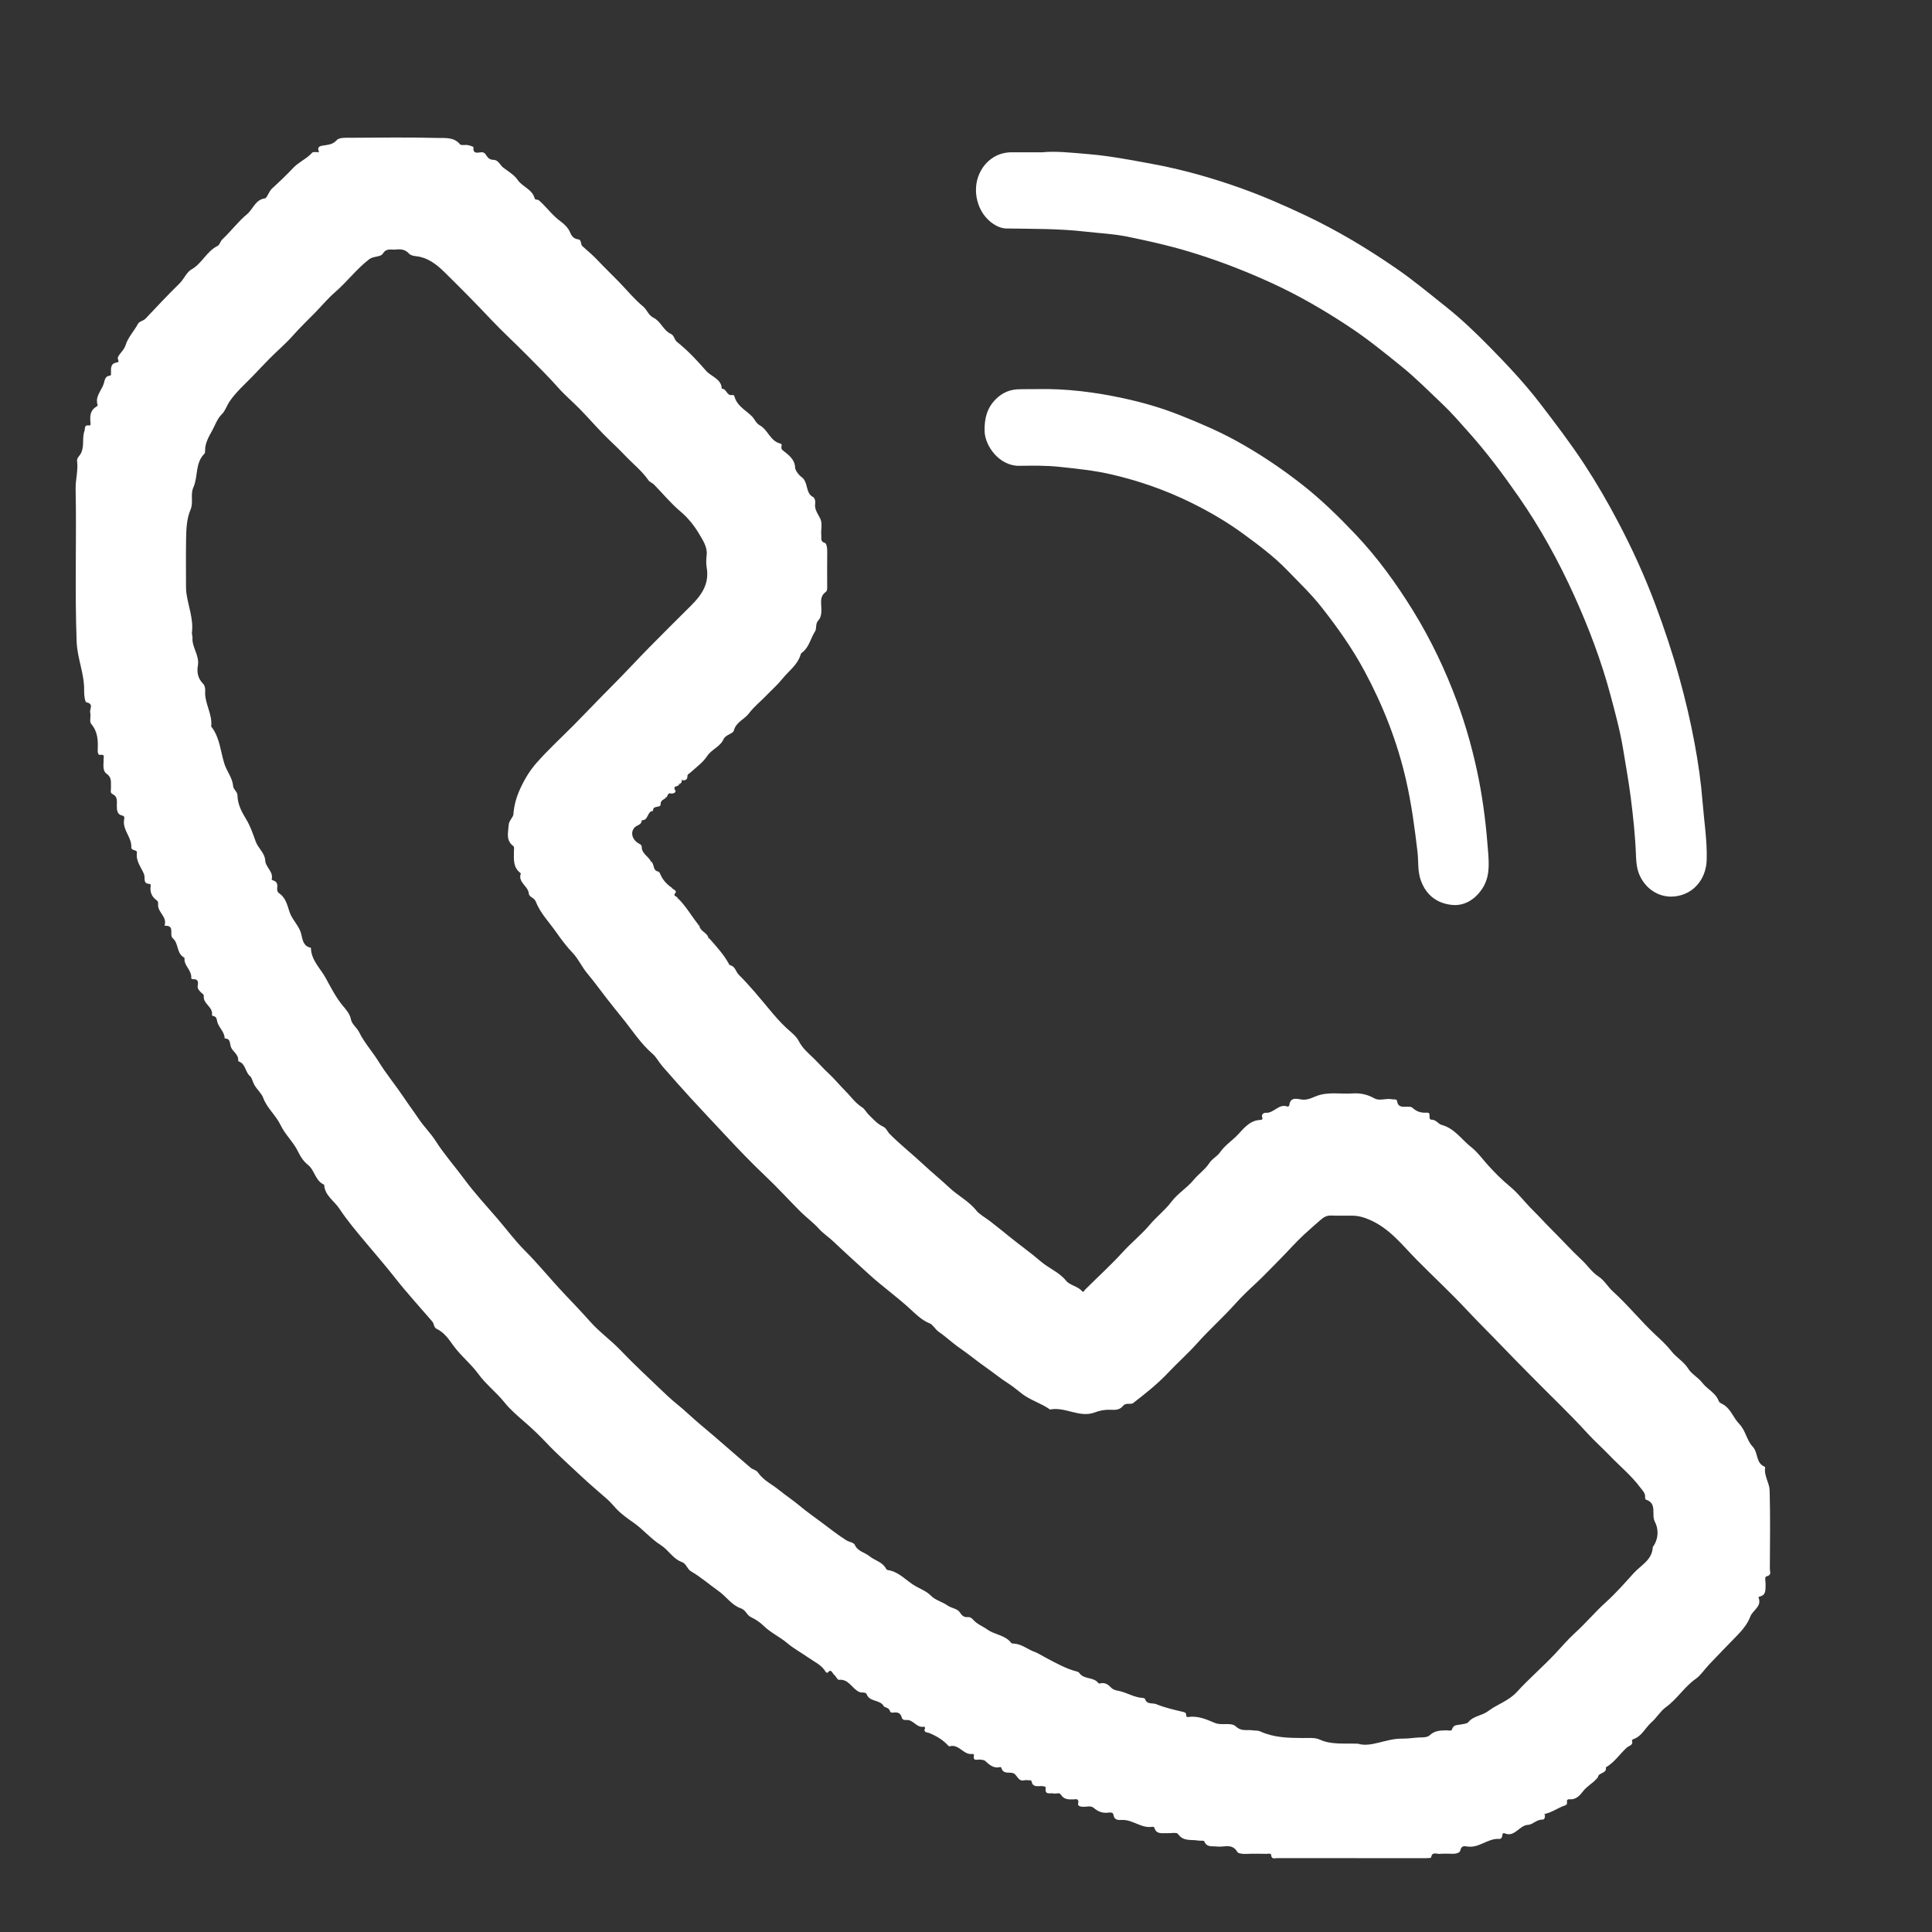 <?xml version="1.0" encoding="utf-8"?>
<!-- Generator: Adobe Illustrator 27.9.6, SVG Export Plug-In . SVG Version: 9.03 Build 54986)  -->
<svg version="1.1" id="Laag_1" xmlns="http://www.w3.org/2000/svg" xmlns:xlink="http://www.w3.org/1999/xlink" x="0px" y="0px"
	 viewBox="0 0 500 500" style="enable-background:new 0 0 500 500;" xml:space="preserve">
<rect x="0" y="0" width="500" height="500" fill="#333333" stroke="none"/>
<style type="text/css">
	.st0{fill:#FFFFFF;}
	.st1{fill:#FEFEFE;}
</style>
<g>
	<path class="st0" d="M170.72,225.85c0.61,1.63,1.68,2.9,3.11,3.87c-0.05,0.26,0.05,0.36,0.31,0.31c0.37,0.27,1.05,0.56,0.65,1.06
		c-0.77,0.95,0.5,0.82,0.56,1.29c-0.05,0.26,0.05,0.36,0.31,0.31c1.94,1.97,3.31,4.38,5.02,6.54c-0.05,0.26,0.05,0.36,0.31,0.31
		c0.19,1.49,1.96,1.78,2.35,3.11c-0.05,0.26,0.05,0.36,0.31,0.31c1.82,2.06,3.68,4.1,5.02,6.54c-0.05,0.26,0.05,0.36,0.31,0.31
		c1.3,0.27,1.42,1.66,2.2,2.44c2.85,2.82,5.4,5.96,7.98,9.04c1.35,1.62,2.69,3.19,4.25,4.65c1.13,1.05,2.62,2.13,3.33,3.52
		c0.91,1.78,2.42,3.08,3.7,4.3c1.38,1.31,2.67,2.84,4.09,4.13c1.45,1.32,2.83,3.05,4.25,4.45c1.41,1.39,2.55,3.12,4.3,4.21
		c0.73,0.45,1.14,1.38,1.79,1.99c1.15,1.1,2.18,2.35,3.69,3.03c0.81,0.37,1.09,1.29,1.69,1.9c2.76,2.78,5.84,5.19,8.69,7.86
		c2.2,2.07,4.63,4.03,6.82,6.09c2.21,2.07,4.99,3.42,6.94,5.9c0.7,0.9,2.35,1.82,3.46,2.68c1.68,1.3,3.39,2.66,5.05,4.02
		c2.67,2.18,5.53,4.17,8.11,6.41c2.1,1.83,4.78,2.77,6.6,5.04c0.94,1.17,2.96,1.37,4.11,2.67c0.42,0.47,0.51-0.1,0.75-0.34
		c3.26-3.26,6.69-6.36,9.79-9.76c2.24-2.46,4.86-4.56,6.95-7.03c1.78-2.12,3.98-3.79,5.66-6.02c1.59-2.11,4.03-3.56,5.71-5.61
		c1.29-1.58,3.01-2.69,4.13-4.44c0.68-1.06,2.03-1.7,2.75-2.75c1.09-1.6,2.69-2.7,4.01-3.96c1.8-1.72,3.33-4.23,6.31-4.39
		c0.45-0.02,0.76-0.1,0.57-0.65c-0.3-0.87,0.47-1.23,0.93-1.2c2.09,0.16,3.36-2.47,5.62-1.61c0.11,0.04,0.43-0.15,0.44-0.26
		c0.29-2.57,2.31-1.58,3.58-1.53c1.29,0.05,2.31-0.47,3.35-0.89c3.11-1.24,6.32-0.5,9.47-0.72c2.02-0.14,3.85,0.27,5.66,1.28
		c1.34,0.75,3-0.1,4.51,0.23c0.48,0.1,1.24-0.14,1.33,0.44c0.3,1.91,1.7,1.42,2.89,1.49c0.39,0.02,0.74-0.06,1.17,0.33
		c0.89,0.82,2,1.28,3.32,1.21c1.01-0.05,1.06,0.08,1.03,1.19c-0.01,0.42,0.23,0.63,0.47,0.62c1.18-0.05,1.86,1.14,2.56,1.32
		c3.47,0.9,5.32,3.91,7.87,5.88c1.43,1.1,2.86,3.06,4.21,4.55c1.7,1.89,3.61,3.82,5.66,5.51c2.23,1.83,3.98,4.23,6.06,6.26
		c1.54,1.51,2.96,3.12,4.48,4.63c2.73,2.7,5.29,5.57,8.09,8.17c1.49,1.38,2.58,3.14,4.37,4.3c1.46,0.94,2.39,2.67,3.72,3.87
		c3.88,3.5,7.14,7.6,10.95,11.16c1.46,1.36,3.01,2.79,4.16,4.27c1.31,1.69,3.23,2.68,4.39,4.58c0.78,1.28,2.57,2.25,3.59,3.58
		c1.31,1.71,3.49,2.6,4.28,4.78c0.16,0.45,0.94,0.68,1.42,1.01c1.77,1.23,2.42,3.38,3.85,4.84c1.69,1.74,1.95,4.28,3.48,5.89
		c1.48,1.55,0.79,4.17,2.99,5.15c0.11,0.05,0.27,0.19,0.26,0.26c-0.36,2.13,1.1,3.96,1.16,5.92c0.19,6.78,0.09,13.57,0.05,20.36
		c0,0.66,0.54,1.59-0.86,1.9c-0.6,0.13-0.2,1.38-0.24,2.12c-0.07,1.29,0.24,2.74-1.6,3.12c-0.1,0.02-0.26,0.18-0.24,0.22
		c0.99,2.34-1.51,3.27-2.13,4.98c-0.67,1.84-2.08,3.53-3.54,5.01c-2.36,2.41-4.69,4.83-7.02,7.27c-1.2,1.25-2.28,2.92-3.52,3.78
		c-2.99,2.1-4.85,5.28-7.81,7.4c-1.31,0.94-2.38,2.74-3.69,3.89c-1.6,1.41-2.48,3.61-4.68,4.35c-0.15,0.05-0.39,0.26-0.37,0.31
		c0.47,1.26-0.75,1.35-1.31,1.86c-1.85,1.68-3.22,3.86-5.44,5.13c0.34,1.68-2.01,1.25-2.06,2.63c-0.26-0.05-0.36,0.05-0.31,0.31
		c-1.08,1.22-2.55,1.94-3.58,3.31c-0.69,0.92-1.77,2.14-3.3,2c-1.16-0.1-0.7,0.71-0.8,1.22c-0.26-0.05-0.36,0.05-0.31,0.31
		c-1.89,0.55-3.45,1.86-5.41,2.25c-0.09,0.06-0.18,0.11-0.28,0.17c0.09,0.1,0.18,0.2,0.28,0.3c0.08,0.51-0.19,1.03-0.6,1.01
		c-1.49-0.07-2.62,1.32-3.68,1.35c-2.4,0.07-3.48,3.36-6.16,2.19c-0.31-0.14-0.58,0.12-0.58,0.53c0,0.51-0.31,0.96-0.76,0.93
		c-2.98-0.23-5.26,2.46-8.31,1.96c-0.75-0.12-1.54-0.24-1.79,1.02c-0.12,0.62-1.12,0.88-1.92,0.87c-1.14-0.02-2.29-0.08-3.42,0.02
		c-0.78,0.07-1.99-0.67-2.22,0.93c-0.02,0.12-0.8,0.18-1.23,0.18c-12.88,0.01-25.75,0.01-38.63-0.01c-0.59,0-1.43,0.39-1.54-0.8
		c-0.05-0.53-0.74-0.31-1.14-0.31c-1.78-0.02-3.56-0.07-5.33,0.02c-0.86,0.04-2.05-0.1-2.28-0.51c-1.34-2.34-3.47-1.16-5.25-1.4
		c-1.25-0.17-2.66,0.31-3.33-1.38c-0.09-0.23-1.03-0.07-1.57-0.17c-1.79-0.33-3.82,0.32-5.21-1.7c-0.34-0.5-1.91-0.15-2.92-0.2
		c-1.26-0.06-2.72,0.35-3.2-1.46c-0.03-0.11-0.35-0.23-0.51-0.2c-2.82,0.47-5-1.82-7.72-1.77c-1.06,0.02-2.14,0.16-2.37-1.38
		c-0.09-0.6-0.75-0.59-1.25-0.52c-1.46,0.21-2.69-0.23-3.78-1.18c-0.82-0.71-1.82-0.29-2.73-0.32c-0.7-0.02-1.5-0.16-1.36-0.83
		c0.3-1.44-0.61-1.11-1.3-1.09c-1.25,0.04-2.38,0.03-3.17-1.23c-0.42-0.67-1.29-0.14-1.93-0.31c-0.83-0.21-2.3,0.54-1.99-1.43
		c0.07-0.45-0.77-0.47-1.29-0.47c-0.98,0.01-2.07,0.25-2.36-1.16c-0.09-0.44-0.46-0.34-0.76-0.35c-0.38-0.02-0.78-0.08-1.14,0.01
		c-1.65,0.39-1.82-1.48-2.85-1.84c-1.03-0.36-2.45,0.3-3.02-1.17c-0.1-0.26-0.09-0.48-0.39-0.41c-1.68,0.43-2.76-0.61-3.84-1.57
		c-0.39-0.35-0.81-0.26-1.22-0.36c-0.69-0.16-2.12,0.63-1.68-1.19c0.02-0.07-0.26-0.31-0.37-0.29c-2.34,0.42-3.53-2.7-5.97-1.96
		c-0.08,0.03-0.24-0.07-0.31-0.15c-1.43-1.55-2.99-2.5-5.09-3.35c-0.18-0.07-1.55-0.09-0.93-1.19c0.04-0.07-0.19-0.43-0.23-0.41
		c-1.92,0.47-2.78-1.84-4.55-1.72c-0.6,0.04-1.1,0-1.29-0.73c-0.28-1.03-1.01-1.34-2.02-1.19c-0.38,0.06-0.9,0.03-0.99-0.36
		c-0.23-0.95-1.44-0.98-1.57-1.23c-0.98-1.85-3.67-1.08-4.45-3.12c-0.27-0.71-1.27-0.33-1.93-0.62c-1.9-0.84-2.71-3.44-5.29-3.14
		c-0.36,0.04-0.76-0.98-1.26-1.35c-0.44-0.33-0.7-1.71-1.65-0.48c-0.03,0.04-0.4-0.07-0.47-0.19c-1.05-1.85-2.98-2.65-4.6-3.79
		c-1.76-1.24-3.69-2.27-5.32-3.65c-1.95-1.66-4.32-2.7-6.19-4.54c-0.82-0.81-2.02-1.66-3.19-2.19c-1.15-0.52-1.37-1.88-2.72-2.34
		c-2.32-0.79-3.73-3.03-5.64-4.38c-2.4-1.7-4.64-3.67-7.2-5.16c-1.04-0.61-1.21-1.99-2.39-2.42c-2.31-0.83-3.48-3.13-5.42-4.36
		c-2.62-1.66-4.57-4.07-7.1-5.84c-1.56-1.09-3.2-2.26-4.47-3.61c-0.73-0.78-1.44-1.67-2.28-2.41c-2.25-1.99-4.57-3.92-6.74-5.96
		c-3.01-2.85-6.14-5.59-9-8.62c-1.78-1.89-3.66-3.7-5.65-5.42c-1.81-1.57-3.75-3.22-5.18-5.01c-2.13-2.67-4.87-4.75-6.83-7.44
		c-1.96-2.7-4.6-4.73-6.54-7.45c-1.08-1.51-2.33-3.34-4.27-4.24c-0.75-0.34-0.58-1.27-1.14-1.92c-3.2-3.73-6.53-7.35-9.58-11.23
		c-2.38-3.03-4.96-6.02-7.46-9c-2.43-2.9-4.91-5.82-6.99-8.96c-1.33-2.02-3.79-3.4-3.92-6.18c-2.32-0.98-2.44-3.77-4.21-5.15
		c-1.14-0.89-1.96-2.18-2.46-3.25c-1.23-2.61-3.42-4.52-4.62-7.05c-1.22-2.56-3.53-4.35-4.52-7.12c-0.37-1.02-1.57-2.06-2.24-3.24
		c-0.43-0.75-0.68-1.9-1.04-2.19c-1.24-0.99-1.18-2.73-2.42-3.6c-0.25-0.17-0.76-0.34-0.75-0.45c0.2-1.66-1.39-2.35-1.85-3.53
		c-0.39-1-0.02-2.23-1.64-2.28c-0.02-1.79-1.66-2.88-1.96-4.52c-0.11-0.62-0.22-1.05-0.84-1.24c-0.18-0.05-0.51-0.17-0.5-0.2
		c0.44-2.13-2.25-2.92-2.1-4.87c0.05-0.7-0.5-0.78-0.78-1.12c-0.42-0.5-0.94-0.89-0.79-1.7c0.16-0.88,0.13-1.76-1.19-1.67
		c-0.17,0.01-0.51-0.15-0.5-0.19c0.23-1.81-1.37-2.92-1.71-4.5c-0.06-0.3,0.05-0.83-0.1-0.91c-2.01-1.04-1.39-3.59-2.87-4.91
		c-0.21-0.19-0.41-0.51-0.44-0.78c-0.13-1.12,0.43-2.64-1.61-2.54c-0.05,0-0.16-0.07-0.16-0.08c0.7-2.12-1.54-3.27-1.68-5.1
		c-0.04-0.48,0.17-1.03-0.35-1.4c-1.31-0.93-1.81-2.18-1.57-3.76c0.03-0.16-0.1-0.5-0.15-0.5c-1.99,0.08-1.19-1.64-1.57-2.53
		c-0.75-1.79-2.14-3.36-1.84-5.53c0.12-0.9-1.5-0.41-1.45-1.44c0.14-2.59-2.36-4.49-1.86-7.18c0.07-0.36,0.21-0.85-0.5-1.01
		c-1.34-0.29-1.37-1.41-1.39-2.51c-0.01-1.14,0.32-2.37-1.13-3.05c-0.69-0.32-0.34-1.14-0.38-1.75c-0.07-1.25,0.29-2.5-1.1-3.48
		c-1.21-0.86-0.76-2.43-0.82-3.75c-0.02-0.52,0.44-1.37-0.86-1.16c-0.61,0.1-0.68-0.75-0.65-1.34c0.1-2.39,0.03-4.67-1.7-6.69
		c-0.51-0.6-0.01-1.98-0.25-2.94c-0.21-0.85,1.04-2.25-0.98-2.63c-0.38-0.07-0.62-1.92-0.59-2.94c0.12-4.38-1.78-8.38-1.94-12.8
		c-0.49-13.17,0-26.34-0.26-39.5c-0.05-2.4,0.69-4.75,0.38-7.14c-0.11-0.82,0.53-1.3,0.84-1.8c1.18-1.92,0.36-4.11,1.07-6.05
		c0.23-0.64-0.18-1.64,1.21-1.42c0.54,0.09,0.33-0.72,0.31-1.09c-0.11-1.54,0.06-2.93,1.57-3.79c0.14-0.08,0.35-0.29,0.32-0.38
		c-0.78-2.28,1.09-3.82,1.63-5.73c0.19-0.68,0.29-1.79,1.47-1.89c0.46-0.04,0.35-0.46,0.35-0.74c0.01-1.21-0.18-2.44,1.58-2.7
		c0.84-0.12-0.04-0.84,0.22-1.37c0.54-1.12,1.58-1.79,1.99-3.13c0.61-1.98,2.2-3.62,3.22-5.52c0.33-0.62,1.37-0.72,1.95-1.33
		c2.88-3.05,5.75-6.13,8.75-9.06c1.18-1.15,1.88-2.97,3.06-3.62c2.8-1.55,3.96-4.72,6.8-6.11c0.57-0.28,0.75-1.25,1.27-1.73
		c2.22-2.07,4.07-4.6,6.34-6.46c1.57-1.28,2.11-3.75,4.63-4.12c0.61-0.09,1.01-1.78,1.9-2.59c1.88-1.7,3.72-3.47,5.48-5.33
		c1.41-1.5,3.44-2.31,4.86-3.89c0.29-0.33,1.19-0.12,1.82-0.16c-0.85-1.67,0.81-1.66,1.42-1.76c1.2-0.21,2.15-0.27,3.14-1.35
		c0.68-0.74,2.47-0.61,3.76-0.61c7.48-0.05,14.97-0.14,22.45,0.05c1.89,0.05,4.14-0.25,5.67,1.63c0.22,0.28,0.96,0.21,1.45,0.18
		c0.79-0.06,2.05,0.49,2.05,0.54c-0.22,2.06,1.3,1.33,2.21,1.35c0.72,0.02,0.99,0.65,1.2,0.96c0.49,0.7,0.96,0.98,1.81,1.01
		c1.25,0.04,1.66,1.39,2.53,2.04c1.26,0.95,2.84,1.9,3.63,3.08c1.27,1.89,3.82,2.46,4.45,4.82c0.14,0.54,0.74,0.22,1.1,0.53
		c1.96,1.71,3.45,3.87,5.61,5.45c0.8,0.58,1.99,1.61,2.5,2.92c0.31,0.8,0.9,1.61,2.06,1.73c0.92,0.09,0.58,1.3,1.07,1.75
		c1.34,1.21,2.74,2.35,3.98,3.68c1.8,1.92,3.72,3.74,5.55,5.63c2.05,2.11,3.92,4.44,6.18,6.29c1.08,0.89,1.37,2.3,2.71,2.94
		c1.9,0.91,2.52,3.31,4.55,4.21c0.78,0.35,0.91,1.55,1.49,2.01c2.8,2.22,5.27,4.85,7.54,7.48c1.32,1.54,4,2.08,4.09,4.67
		c1.25-0.05,1.27,1.88,2.65,1.64c0.25-0.04,0.54,0,0.62,0.29c0.63,2.52,2.89,3.58,4.53,5.21c0.71,0.7,1.06,1.8,2,2.31
		c2.15,1.16,2.73,4.08,5.29,4.72c0.99,0.25-0.2,1.02,0.67,1.75c1.26,1.04,3.13,2.2,3.22,4.47c0.03,0.87,1.16,2.12,1.56,2.39
		c1.98,1.31,0.98,4.21,3.13,5.28c0.35,0.17,0.6,1.03,0.52,1.51c-0.29,1.59,0.63,2.71,1.26,3.97c0.71,1.42,0.13,2.98,0.31,4.46
		c0.08,0.72-0.32,1.52,0.9,1.9c0.48,0.15,0.64,1.35,0.63,2.2c-0.03,2.98-0.02,5.96-0.01,8.94c0,0.57,0.06,1.25-0.4,1.58
		c-1.55,1.13-1.14,2.73-1.11,4.21c0.03,1.16-0.01,2.29-0.8,3.15c-0.8,0.86-0.36,2.1-0.82,2.81c-1.17,1.78-1.51,4.08-3.3,5.44
		c-0.21,0.16-0.35,0.25-0.42,0.51c-0.79,2.75-3.13,4.31-4.8,6.4c-1.22,1.53-2.68,2.77-4,4.16c-1.51,1.58-3.32,3.01-4.58,4.7
		c-1.19,1.59-3.35,2.23-3.93,4.48c-0.21,0.82-2.15,1.06-2.64,2.19c-0.89,2.01-3.1,2.62-4.29,4.43c-1.06,1.62-2.83,2.89-4.33,4.26
		c-0.35,0.32-0.77,0.39-0.76,0.99c0.01,0.69-0.39,1.02-1.08,0.98c-0.1-0.09-0.2-0.18-0.29-0.27c-0.02,0.1-0.04,0.19-0.07,0.29
		c-0.09,0.31,0,0.71-0.45,0.82c-0.26-0.05-0.36,0.05-0.31,0.31c-0.12,0.59-1.79,0.15-0.91,1.52c0.28,0.43-0.56,0.89-1.15,0.75
		c-0.81-0.2-0.77,0.49-1.06,0.85c-0.26-0.05-0.36,0.05-0.31,0.31c-0.5,0.48-1.33,0.55-1.3,1.65c0.03,1.04-2.11,0.14-1.95,1.7
		c-1.58,0.06-1.16,2.56-2.93,2.4c0,1.23-1.21,1.24-1.81,1.85c-1.26,1.3-0.65,3.28,1.11,4.22c0.35,0.19,0.7,0.39,0.69,0.81
		c-0.01,1.77,1.68,2.44,2.37,3.75c-0.05,0.26,0.05,0.36,0.31,0.31c0.58,0.75,0.25,2.12,1.59,2.35
		C170.36,225.8,170.46,225.9,170.72,225.85z M351.45,451.27c3.32,1.04,7.13-1.3,11.2-1.31c1.19,0,2.49-0.09,3.72-0.24
		c1.23-0.16,2.87,0.09,3.6-0.6c1.38-1.31,2.84-1.27,4.44-1.31c0.47-0.01,1.23,0.27,1.37-0.25c0.37-1.32,1.44-1.06,2.33-1.27
		c0.65-0.15,1.54-0.17,1.89-0.6c1.34-1.65,3.52-1.63,5.17-2.88c2.32-1.76,5.28-2.61,7.41-4.95c3.14-3.44,6.7-6.49,9.89-9.88
		c1.72-1.83,3.4-3.81,5.21-5.45c2.77-2.51,5.15-5.38,7.92-7.88c2.57-2.32,4.87-4.94,7.2-7.52c1.88-2.08,4.82-3.41,4.94-6.78
		c0-0.05,0.08-0.09,0.11-0.14c1.41-2.05,1.43-4.46,0.42-6.4c-0.97-1.85,0.69-4.73-2.27-5.69c-0.13-0.04-0.27-0.32-0.25-0.47
		c0.15-1.23-0.64-1.86-1.33-2.78c-2.29-3.06-5.24-5.46-7.85-8.18c-1.9-1.98-4-3.84-5.83-5.85c-4.54-4.99-9.44-9.6-14.16-14.41
		c-2.66-2.71-5.36-5.4-7.98-8.15c-2.98-3.12-6.07-6.13-9.01-9.29c-4.2-4.5-8.73-8.68-13.05-13.06c-3.68-3.74-6.85-7.94-11.94-10.19
		c-1.62-0.72-3.03-1.11-4.67-1.13c-1.78-0.03-3.56,0.06-5.33-0.03c-1.16-0.06-1.95,0.35-2.82,1.11c-1.44,1.26-2.88,2.51-4.29,3.81
		c-2.22,2.05-4.19,4.34-6.31,6.47c-2.1,2.1-4.13,4.27-6.31,6.29c-1.78,1.64-3.57,3.36-5.14,5.11c-3.16,3.54-6.71,6.68-9.87,10.22
		c-2.39,2.69-5.11,5.08-7.58,7.7c-2.76,2.92-5.88,5.39-9.04,7.83c-0.26,0.2-0.72,0.19-1.08,0.18c-0.59,0-1.11,0.03-1.53,0.55
		c-0.82,1.02-1.95,1.07-3.14,1c-1.44-0.08-2.78,0.15-4.19,0.69c-3.92,1.48-7.63-1.55-11.56-0.76c-2.22-1.6-4.91-2.34-7.11-3.97
		c-1.17-0.87-2.34-1.92-3.45-2.62c-2.14-1.35-4.08-2.96-6.14-4.39c-2.25-1.57-4.35-3.35-6.62-4.9c-1.9-1.3-3.55-2.91-5.44-4.2
		c-0.95-0.65-1.52-1.86-2.33-2.19c-2.21-0.88-3.77-2.54-5.39-4.01c-3.34-3.04-7.02-5.66-10.35-8.7c-3.08-2.83-6.21-5.62-9.24-8.51
		c-1.21-1.15-2.61-2.04-3.75-3.3c-1.43-1.6-3.21-2.88-4.74-4.4c-3.05-3.04-5.94-6.25-9.07-9.2c-3.68-3.48-7.17-7.14-10.62-10.84
		c-2.94-3.15-5.9-6.27-8.81-9.45c-2.46-2.69-4.87-5.42-7.27-8.17c-0.89-1.03-1.52-2.33-2.53-3.2c-3.08-2.65-5.24-6.08-7.75-9.18
		c-1.38-1.71-2.82-3.49-4.18-5.24c-1.63-2.11-3.22-4.31-4.95-6.37c-1.36-1.62-2.33-3.77-3.69-5.21c-1.62-1.7-3.09-3.65-4.35-5.45
		c-1.82-2.61-4.16-4.97-5.33-8.01c-0.38-0.98-1.69-1.07-1.77-2.01c-0.16-1.98-2.91-2.88-2.07-5.22c0.01-0.02-0.08-0.09-0.13-0.13
		c-1.88-1.43-1.68-3.48-1.66-5.49c0.01-0.49,0.13-1.25-0.12-1.43c-2.07-1.51-1.34-3.61-1.23-5.54c0.06-1.02,1.16-2,1.21-2.66
		c0.18-2.39,0.75-4.44,1.77-6.68c1.14-2.5,2.51-4.73,4.27-6.73c3.02-3.43,6.4-6.51,9.61-9.75c3.27-3.3,6.46-6.69,9.75-9.98
		c3.32-3.32,6.5-6.78,9.79-10.13c3.58-3.64,7.21-7.23,10.83-10.84c2.71-2.7,4.74-5.64,4.01-9.78c-0.18-1.05-0.13-2.16-0.01-3.23
		c0.25-2.12-1.07-3.98-1.9-5.42c-1.21-2.08-2.87-4.2-4.9-5.9c-2.48-2.07-4.54-4.63-6.82-6.94c-0.43-0.44-1.12-0.65-1.46-1.14
		c-1.72-2.48-4.11-4.32-6.15-6.5c-1.75-1.87-3.68-3.56-5.47-5.4c-2.09-2.15-4.07-4.41-6.17-6.56c-1.82-1.87-3.85-3.55-5.57-5.51
		c-2.5-2.84-5.22-5.48-7.86-8.17c-3.13-3.18-6.45-6.21-9.51-9.45c-3.95-4.19-7.99-8.27-12.09-12.3c-2.07-2.03-4.37-3.8-7.46-4.1
		c-0.59-0.06-1.32-0.25-1.68-0.66c-0.97-1.1-2.16-1.18-3.43-1.04c-1.15,0.13-2.36-0.48-3.32,1.04c-0.62,0.98-2.4,0.6-3.53,1.46
		c-3.27,2.5-5.73,5.83-8.81,8.5c-1.82,1.57-3.36,3.43-5.01,5.13c-1.99,2.05-4.09,4.03-5.99,6.19c-1.83,2.07-3.96,3.86-5.91,5.82
		c-1.54,1.55-3.02,3.16-4.54,4.73c-2.04,2.1-4.23,4.01-5.91,6.48c-0.72,1.07-1.07,2.37-1.97,3.25c-1.23,1.21-1.78,2.93-2.53,4.29
		c-0.76,1.38-1.85,3.18-1.81,5.09c0.01,0.3-0.02,0.7-0.2,0.88c-2.43,2.43-1.58,5.92-2.84,8.71c-0.83,1.84,0.07,3.86-0.72,5.71
		c-1.04,2.45-1.11,5.09-1.16,7.69c-0.07,4.12-0.02,8.25-0.02,12.37c0,0.5,0.03,1.01,0.09,1.51c0.46,3.43,1.89,6.72,1.44,10.28
		c-0.05,0.42,0.17,0.87,0.14,1.3c-0.17,2.54,1.87,4.62,1.4,7.25c-0.3,1.7-0.01,3.32,1.33,4.66c0.45,0.45,0.61,1.18,0.56,1.93
		c-0.21,3.15,1.92,5.92,1.56,9.11c-0.02,0.14,0.19,0.3,0.3,0.45c1.95,2.79,2.14,6.16,3.12,9.28c0.62,1.96,2.09,3.59,2.26,5.79
		c0.07,0.85,1.12,1.4,1.12,2.4c0.02,2.21,1.12,4.3,2.12,5.92c1.18,1.91,1.87,3.97,2.58,5.94c0.64,1.8,2.37,3.01,2.47,4.89
		c0.09,1.87,2.23,2.96,1.67,4.98c-0.01,0.05,0.27,0.21,0.43,0.26c0.97,0.3,1.13,1.01,1.01,1.9c-0.08,0.59,0.03,1.1,0.59,1.48
		c1.67,1.13,2.08,3.24,2.61,4.79c0.66,1.91,2.12,3.2,2.82,5.05c0.54,1.41,0.37,3.76,2.69,4.19c0.03,0.01,0.02,0.24,0.03,0.36
		c0.2,3,2.51,5.09,3.81,7.47c1.28,2.33,2.58,4.93,4.39,7.13c0.74,0.89,1.85,2.06,2.14,3.57c0.25,1.29,1.53,2.1,2.17,3.4
		c1.29,2.64,3.39,4.94,4.99,7.53c1.99,3.22,4.43,6.15,6.54,9.3c1.26,1.89,2.63,3.71,3.89,5.59c1.29,1.92,3.07,3.67,4.3,5.6
		c2.25,3.53,5.03,6.65,7.49,9.99c2.64,3.58,5.72,6.89,8.64,10.29c2.32,2.71,4.46,5.6,6.97,8.12c3.6,3.6,6.78,7.57,10.28,11.26
		c2.2,2.33,4.44,4.65,6.58,7.07c2.44,2.76,5.52,4.95,8.07,7.63c3.3,3.47,6.82,6.7,10.27,10.02c1.35,1.3,2.74,2.61,4.19,3.77
		c2.09,1.68,3.99,3.57,6.04,5.28c4.4,3.65,8.66,7.49,13.03,11.19c0.56,0.47,1.48,0.62,1.85,1.17c1.42,2.11,3.7,3.13,5.57,4.65
		c1.66,1.35,3.51,2.56,5.13,3.92c1.85,1.55,3.87,2.98,5.76,4.38c2.1,1.55,4.2,3.25,6.46,4.66c0.73,0.46,1.88,0.52,2.19,1.19
		c0.77,1.72,2.6,1.94,3.83,2.95c1.34,1.1,3.31,1.44,4.23,3.18c0.14,0.27,0.28,0.35,0.55,0.39c2.96,0.47,4.79,2.89,7.25,4.24
		c1.33,0.73,2.75,1.26,3.95,2.49c0.99,1.01,2.93,1.54,4.15,2.41c1.08,0.77,2.6,0.76,3.32,1.93c0.48,0.78,1.08,1.17,1.94,1.1
		c0.66-0.05,1.07,0.28,1.45,0.72c1.01,1.14,2.49,1.67,3.69,2.53c1.84,1.33,4.55,1.37,6.13,3.44c0.14,0.18,0.58,0.15,0.89,0.18
		c1.94,0.19,3.44,1.54,5.23,2.16c0.76,0.26,1.77,0.93,2.71,1.42c2.7,1.42,5.33,2.94,8.32,3.68c0.17,0.04,0.35,0.18,0.45,0.32
		c1.18,1.77,3.76,0.94,4.97,2.67c0.06,0.09,0.37,0.05,0.55,0.01c1.12-0.25,1.99,0.34,2.65,1.05c0.57,0.61,1.15,0.74,1.89,0.88
		c2.21,0.41,4.15,1.77,6.46,1.86c0.17,0.01,0.44,0.12,0.49,0.25c0.51,1.55,1.92,0.95,2.92,1.36c2.22,0.92,4.52,1.42,6.82,1.97
		c0.32,0.08,0.93,0.15,0.9,0.78c-0.02,0.36,0.15,0.64,0.54,0.58c2.53-0.41,4.72,0.62,6.95,1.54c1.76,0.73,4.13-0.28,5.39,0.9
		c1.46,1.36,2.87,0.76,4.3,1c0.67,0.11,1.31-0.03,2.02,0.29c3.47,1.59,7.17,1.68,10.93,1.7c1.46,0.01,3.18-0.18,4.44,0.4
		C344.53,451.56,347.57,451.14,351.45,451.27z"/>
	<path class="st0" d="M269.65,39.42c3.42-0.37,7.71,0.1,11.97,0.46c5.54,0.46,11.03,1.52,16.51,2.53
		c7.71,1.42,15.21,3.53,22.59,6.14c5.84,2.07,11.51,4.54,17.12,7.19c8.28,3.92,16.08,8.61,23.59,13.79
		c4.46,3.08,8.63,6.56,12.88,9.94c4.04,3.22,7.76,6.8,11.34,10.45c4.49,4.58,8.92,9.28,12.86,14.41c4,5.21,7.97,10.42,11.57,15.91
		c3.11,4.75,5.94,9.65,8.59,14.67c3.71,7.01,6.99,14.21,9.77,21.65c2.3,6.15,4.37,12.36,6.13,18.69c1.59,5.7,2.94,11.44,4.01,17.23
		c0.93,4.99,1.65,10.04,2.05,15.13c0.39,4.99,1.21,9.95,1.06,14.97c-0.13,4.1-2.46,7.8-6.47,9.04c-4.84,1.5-9.23-1.13-10.97-5.29
		c-0.62-1.47-0.79-3.07-0.85-4.72c-0.19-5.11-0.72-10.19-1.37-15.27c-0.54-4.19-1.29-8.32-1.97-12.48
		c-0.78-4.75-2.04-9.38-3.28-14.01c-2.36-8.81-5.58-17.3-9.33-25.6c-4.07-9.02-8.83-17.65-14.47-25.76
		c-4.04-5.81-8.27-11.48-13.02-16.77c-2.13-2.38-4.24-4.85-6.52-7.01c-3.5-3.31-6.88-6.75-10.65-9.81
		c-4.39-3.56-8.78-7.12-13.48-10.24c-6.51-4.32-13.25-8.24-20.39-11.5c-7.22-3.29-14.56-6.1-22.18-8.33
		c-5.04-1.47-10.13-2.6-15.25-3.63c-3.46-0.7-7.04-0.84-10.56-1.25c-6.84-0.8-13.71-0.71-20.57-0.82c-2.24-0.04-5.72-2.17-7.14-6.23
		c-1.77-5.08,0.3-10.02,3.96-12.23c1.41-0.85,2.94-1.23,4.56-1.26C264.08,39.39,266.42,39.42,269.65,39.42z"/>
	<path class="st0" d="M268.36,100.7c7.59-0.17,15.1,0.79,22.47,2.39c5.07,1.1,10.09,2.56,14.96,4.53c4.75,1.91,9.44,3.9,13.93,6.35
		c6.01,3.29,11.68,7.08,17.1,11.31c5.04,3.93,9.57,8.37,13.94,12.97c5.69,5.99,10.53,12.68,14.88,19.71
		c4.64,7.5,8.41,15.44,11.47,23.7c2.43,6.58,4.27,13.33,5.63,20.21c1.21,6.17,1.93,12.39,2.39,18.67c0.26,3.45,0.39,6.66-1.63,9.6
		c-1.86,2.71-4.57,4.37-7.73,4.05c-3.69-0.38-6.55-2.33-8-6.17c-0.95-2.51-0.63-5.05-0.92-7.55c-0.74-6.28-1.57-12.51-2.99-18.69
		c-2.28-9.92-5.96-19.26-10.77-28.19c-3.11-5.78-6.89-11.11-10.94-16.28c-2.73-3.49-5.91-6.52-8.97-9.69
		c-3.4-3.52-7.29-6.43-11.21-9.31c-4.24-3.12-8.75-5.76-13.46-8.1c-6.69-3.32-13.67-5.77-20.96-7.45
		c-4.44-1.02-8.92-1.47-13.43-1.95c-3.48-0.37-6.93-0.3-10.39-0.26c-5.1,0.05-8.85-5.13-8.92-9.03c-0.05-3.2,0.59-5.96,2.98-8.29
		c1.78-1.74,3.79-2.5,6.19-2.5C265.44,100.7,266.9,100.7,268.36,100.7z"/>
	<path class="st1" d="M176.5,201.94c0.02-0.1,0.04-0.19,0.07-0.29c0.1,0.09,0.2,0.18,0.29,0.27
		C176.74,201.93,176.62,201.94,176.5,201.94z"/>
	<path class="st1" d="M175.74,203.08c-0.05-0.26,0.05-0.36,0.31-0.31C175.95,202.87,175.84,202.97,175.74,203.08z"/>
	<path class="st1" d="M172.31,206.5c-0.05-0.26,0.05-0.36,0.31-0.31C172.52,206.29,172.42,206.4,172.31,206.5z"/>
	<path class="st1" d="M168.82,223.19c-0.26,0.05-0.36-0.05-0.31-0.31C168.61,222.98,168.71,223.09,168.82,223.19z"/>
	<path class="st1" d="M170.72,225.85c-0.26,0.05-0.36-0.05-0.31-0.31C170.51,225.65,170.62,225.75,170.72,225.85z"/>
	<path class="st1" d="M174.15,230.04c-0.26,0.05-0.36-0.05-0.31-0.31C173.94,229.83,174.04,229.94,174.15,230.04z"/>
	<path class="st1" d="M175.67,232.7c-0.26,0.05-0.36-0.05-0.31-0.31C175.46,232.5,175.57,232.6,175.67,232.7z"/>
	<path class="st1" d="M181,239.56c-0.26,0.05-0.36-0.05-0.31-0.31C180.79,239.35,180.89,239.45,181,239.56z"/>
	<path class="st1" d="M183.66,242.98c-0.26,0.05-0.36-0.05-0.31-0.31C183.45,242.77,183.56,242.88,183.66,242.98z"/>
	<path class="st1" d="M188.99,249.83c-0.26,0.05-0.36-0.05-0.31-0.31C188.78,249.62,188.89,249.73,188.99,249.83z"/>
	<path class="st1" d="M413.24,460.36c-0.05-0.26,0.05-0.36,0.31-0.31C413.45,460.16,413.35,460.26,413.24,460.36z"/>
	<path class="st1" d="M405.25,467.22c-0.05-0.26,0.05-0.36,0.31-0.31C405.46,467.01,405.35,467.11,405.25,467.22z"/>
	<path class="st1" d="M399.84,469.93c-0.09-0.1-0.18-0.2-0.28-0.3c0.09-0.06,0.18-0.11,0.28-0.17
		C399.84,469.62,399.84,469.77,399.84,469.93z"/>
</g>
</svg>
